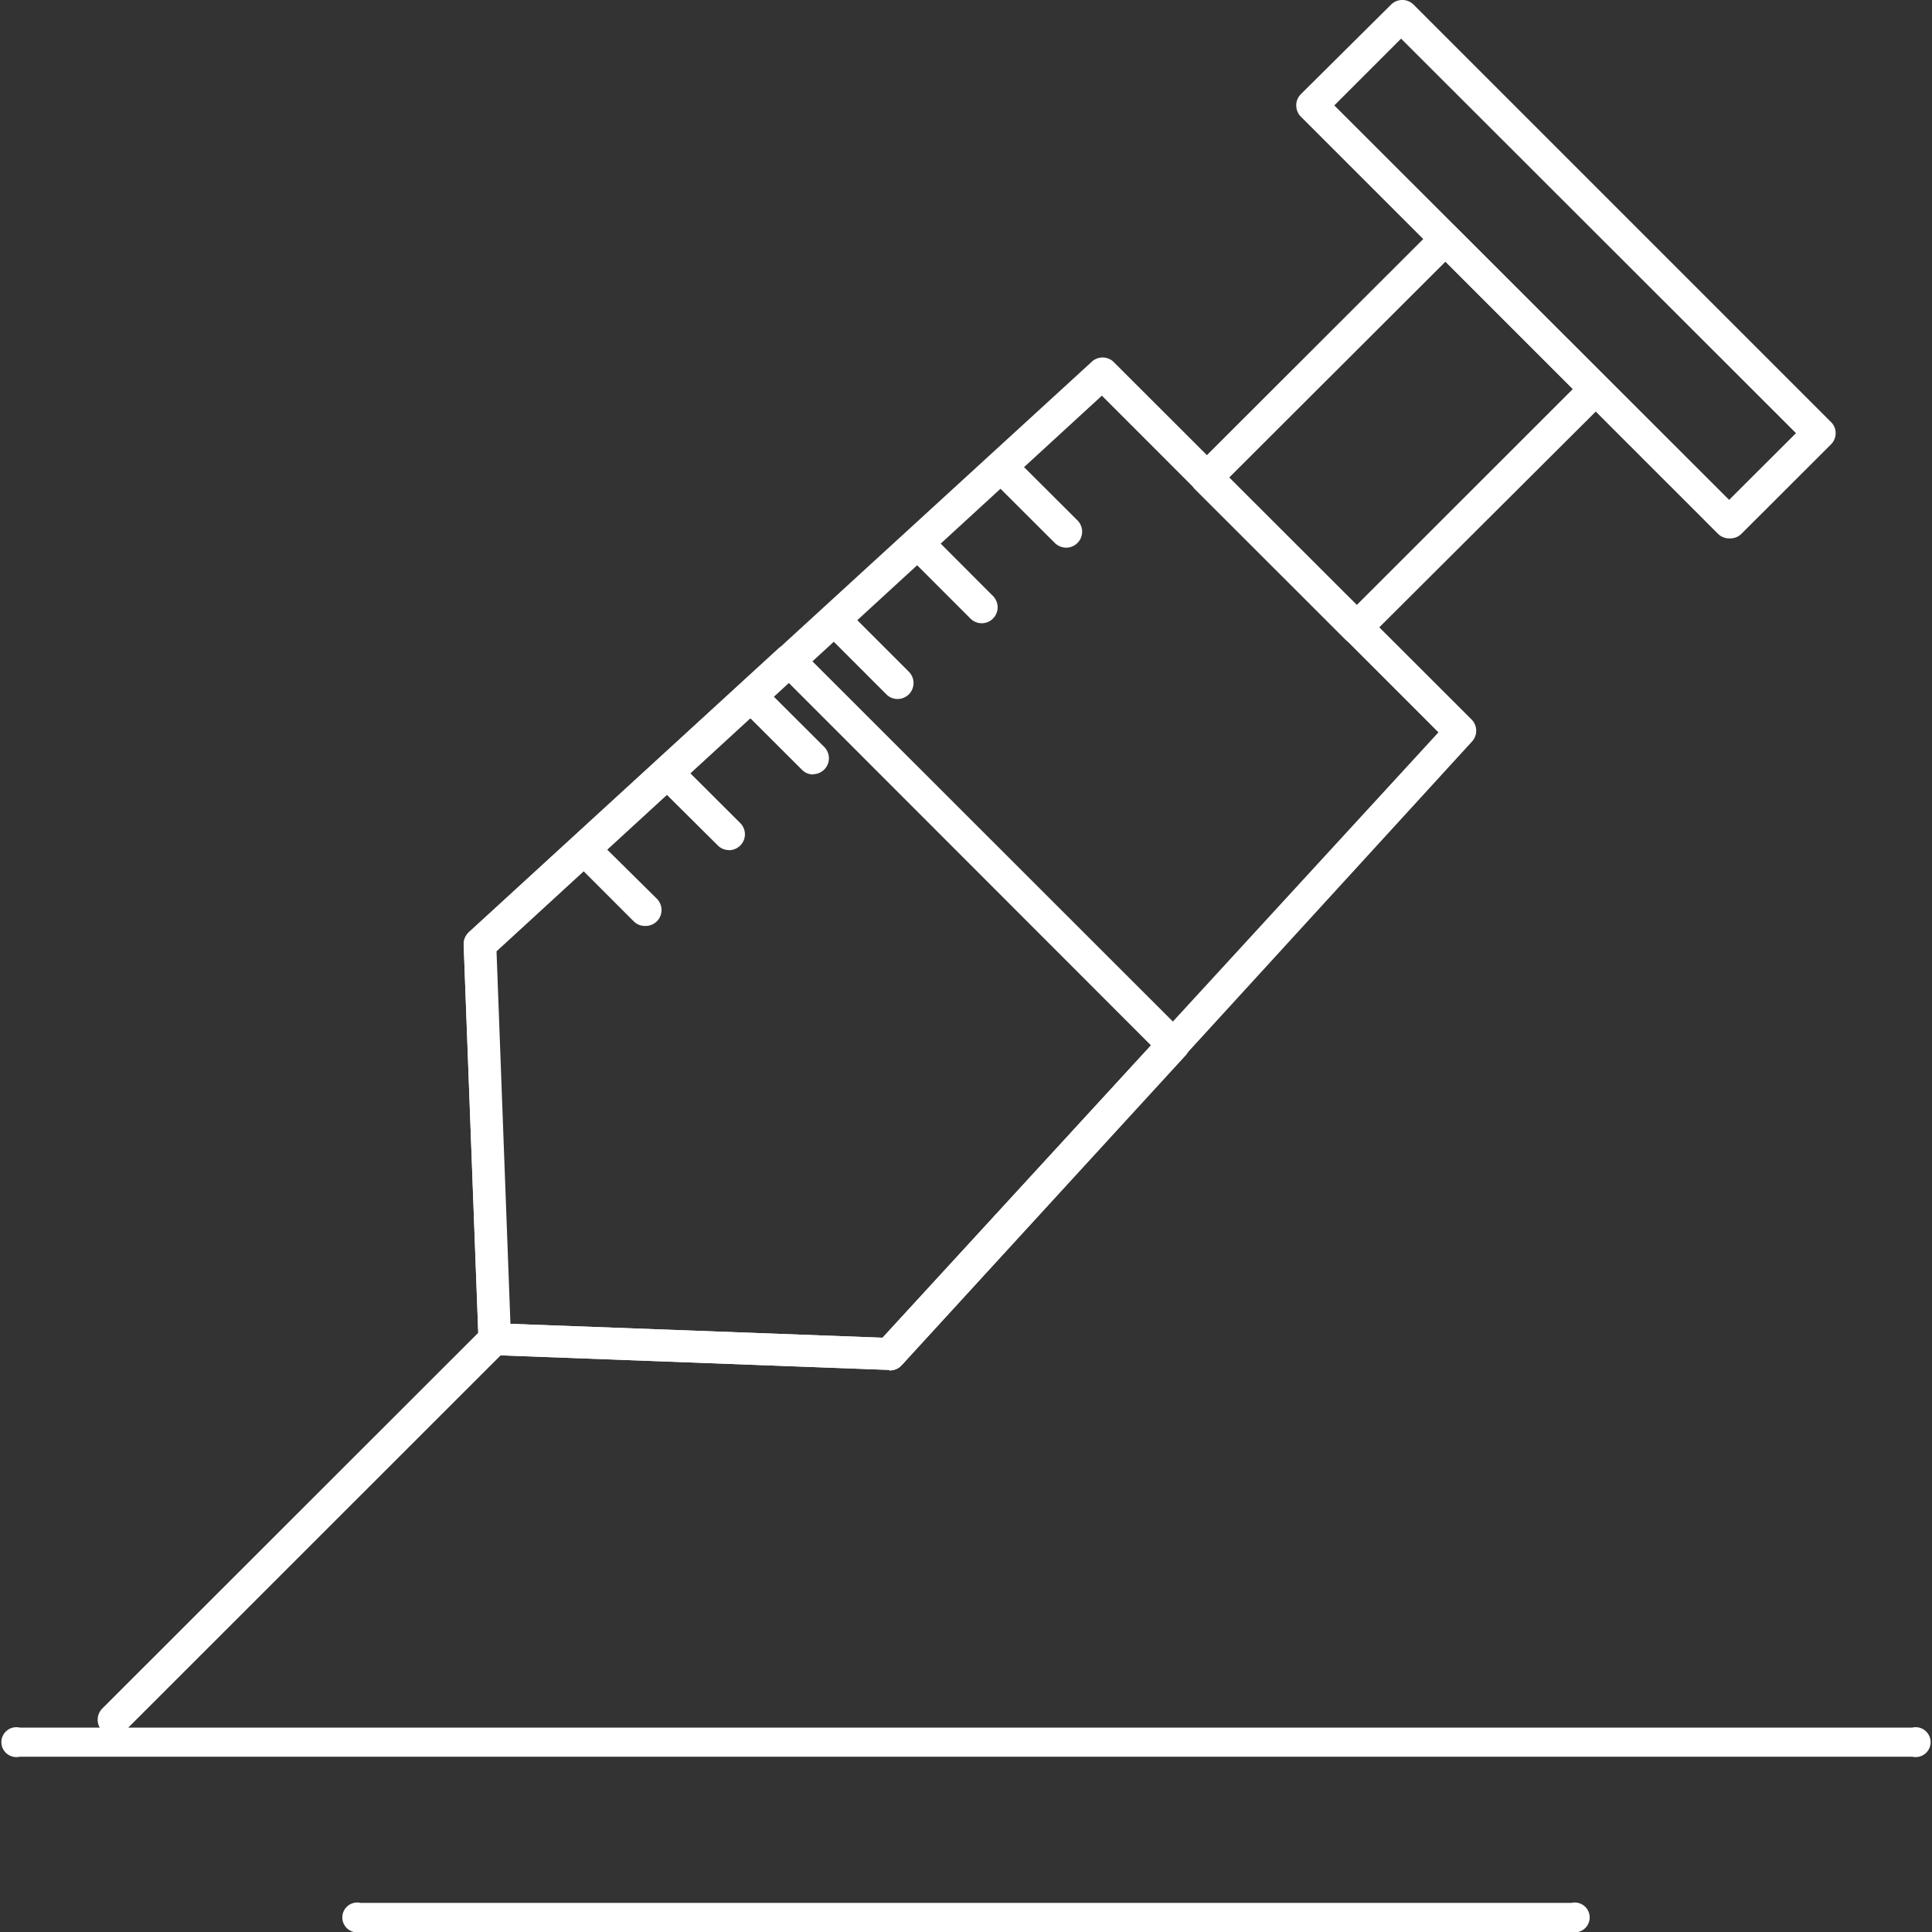 <svg xmlns="http://www.w3.org/2000/svg" id="Слой_1" data-name="Слой 1" viewBox="0 0 150 150"><rect x="0" y="0" width="150" height="150" fill="#333333" stroke="none"/><defs><style>.cls-1{fill:#fff}</style></defs><path class="cls-1" d="M148.47 136.39H1.53a1.16 1.16 0 1 1 0-2.26h146.94a1.16 1.16 0 1 1 0 2.26ZM122 150H28a1.16 1.16 0 1 1 0-2.26h94a1.16 1.16 0 1 1 0 2.26ZM39.58 102.78l28.94 1.08 43.16-47-26.13-26.14-47 43.14 1.08 28.92ZM69 106.36l-30.65-1.15a1.24 1.24 0 0 1-1.2-1.21L36 73.38a1.29 1.29 0 0 1 .4-1L84.75 28.1a1.23 1.23 0 0 1 1.71 0l27.81 27.78a1.24 1.24 0 0 1 0 1.71L70 106a1.24 1.24 0 0 1-.91.4Z"/><path class="cls-1" d="m39.58 102.78 28.94 1.08 20.84-22.7L61.22 53 38.5 73.86l1.08 28.92ZM69 106.36l-30.65-1.15a1.24 1.24 0 0 1-1.2-1.21L36 73.38a1.29 1.29 0 0 1 .4-1l24-22a1.23 1.23 0 0 1 1.71 0L92 80.25A1.23 1.23 0 0 1 92 82l-22 24a1.24 1.24 0 0 1-.91.4ZM95.42 37.09l9.89 9.91 16.8-16.79-9.89-9.89-16.8 16.77ZM105.31 50a1.24 1.24 0 0 1-.87-.36L92.79 38a1.24 1.24 0 0 1 0-1.75l18.56-18.54a1.24 1.24 0 0 1 1.75 0l11.64 11.65a1.25 1.25 0 0 1 .36.88 1.23 1.23 0 0 1-.36.87L106.19 49.6a1.24 1.24 0 0 1-.88.36Z"/><path class="cls-1" d="m103.59 8.18 30.66 30.63 5.19-5.18L108.78 3l-5.19 5.19Zm30.66 33.62a1.22 1.22 0 0 1-.87-.36L101 9.06a1.25 1.25 0 0 1-.36-.88 1.23 1.23 0 0 1 .36-.87l7-6.95a1.24 1.24 0 0 1 1.75 0l32.4 32.4a1.19 1.19 0 0 1 .37.87 1.23 1.23 0 0 1-.37.88l-6.94 6.93a1.22 1.22 0 0 1-.87.36ZM8.81 134.76a1.24 1.24 0 0 1-.87-2.11l29.57-29.55a1.23 1.23 0 1 1 1.75 1.74L9.69 134.4a1.26 1.26 0 0 1-.88.36ZM82.78 42.52a1.26 1.26 0 0 1-.88-.36l-4.66-4.65A1.24 1.24 0 0 1 79 35.76l4.66 4.65a1.24 1.24 0 0 1-.87 2.11ZM76.23 48.39a1.24 1.24 0 0 1-.88-.36l-4.66-4.66a1.24 1.24 0 1 1 1.75-1.76l4.66 4.67a1.24 1.24 0 0 1-.87 2.11ZM69.69 54.27a1.21 1.21 0 0 1-.88-.37l-4.66-4.66a1.23 1.23 0 0 1 0-1.75 1.24 1.24 0 0 1 1.75 0l4.66 4.66a1.24 1.24 0 0 1-.87 2.12ZM63.14 60.13a1.22 1.22 0 0 1-.87-.36l-4.66-4.65a1.24 1.24 0 0 1 1.75-1.75L64 58a1.24 1.24 0 0 1-.87 2.11ZM56.6 66a1.22 1.22 0 0 1-.87-.36L51.06 61a1.24 1.24 0 0 1 0-1.75 1.23 1.23 0 0 1 1.75 0l4.66 4.65a1.23 1.23 0 0 1 0 1.75 1.26 1.26 0 0 1-.88.36ZM50.07 71.89a1.22 1.22 0 0 1-.87-.36l-4.67-4.67a1.24 1.24 0 0 1 1.75-1.75L51 69.78a1.24 1.24 0 0 1 0 1.75 1.26 1.26 0 0 1-.88.36Z"/></svg>